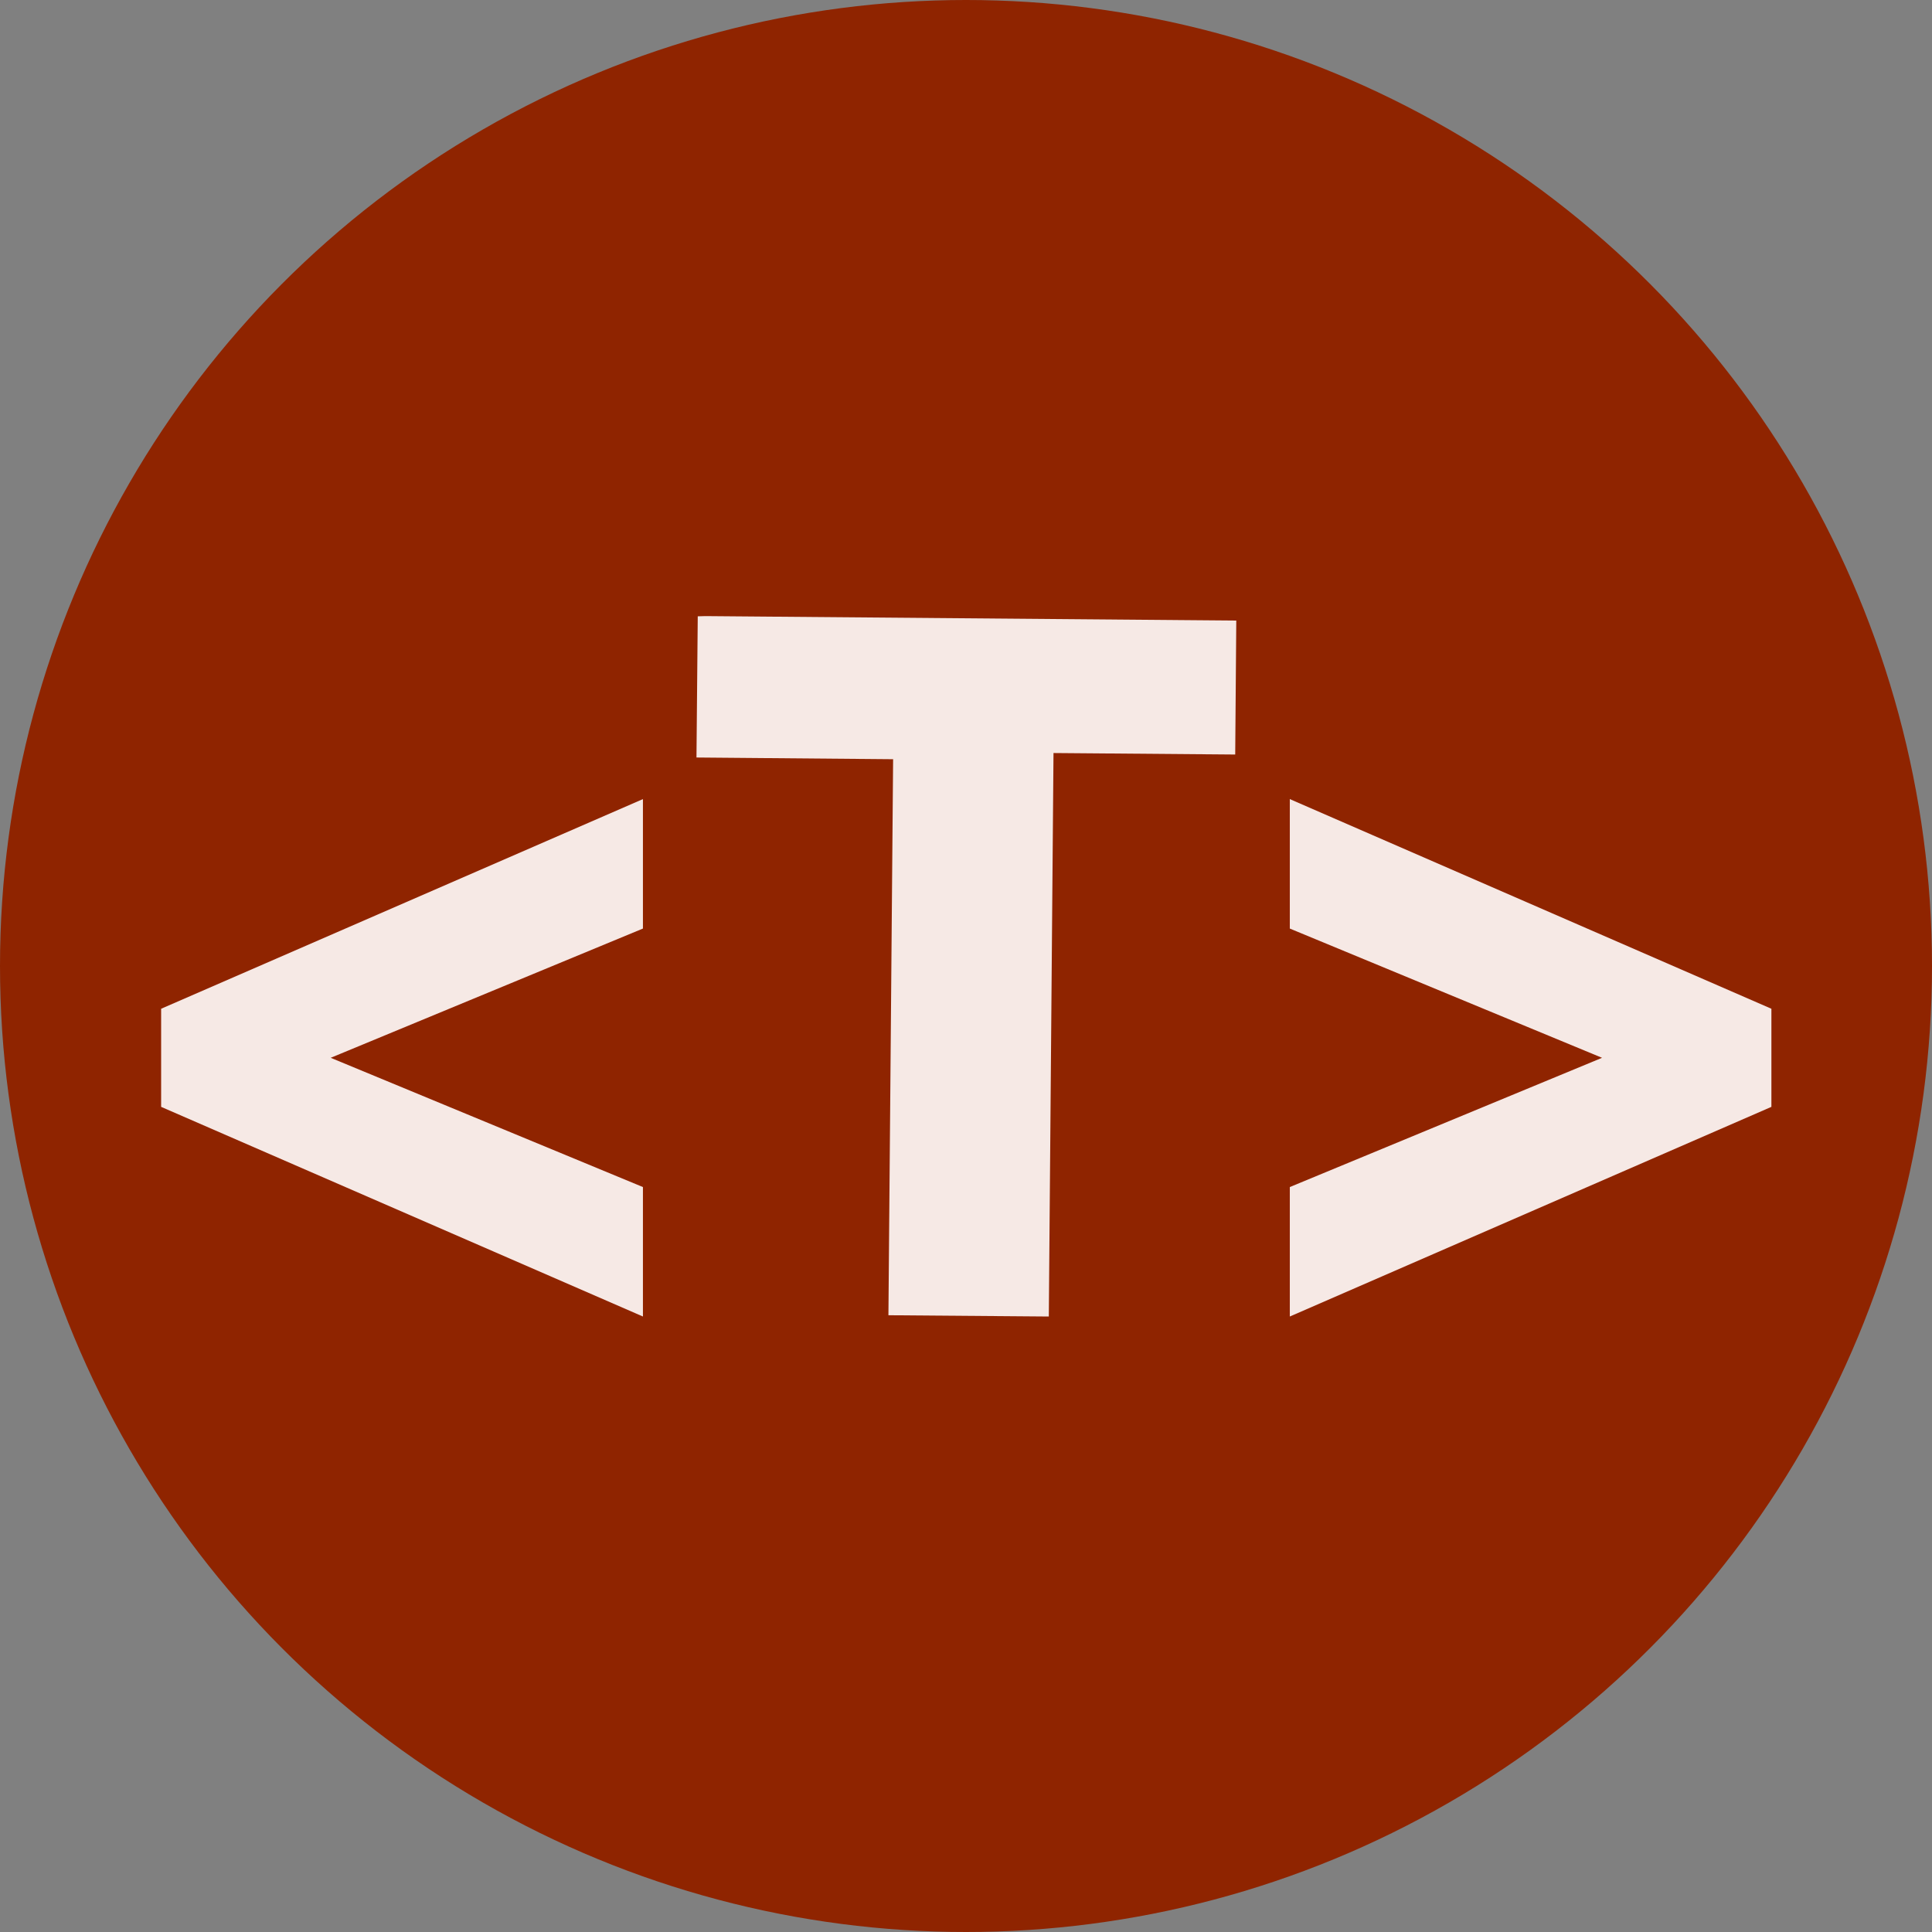 <?xml version="1.0" encoding="UTF-8" standalone="no"?>
<!-- Created with Inkscape (http://www.inkscape.org/) -->

<svg
   width="48"
   height="48"
   viewBox="0 0 12.7 12.7"
   version="1.1"
   id="svg1"
   inkscape:version="1.4.2 (ebf0e940d0, 2025-05-08)"
   sodipodi:docname="favicon.svg"
   xml:space="preserve"
   inkscape:export-filename="favicon.png"
   inkscape:export-xdpi="96"
   inkscape:export-ydpi="96"
   xmlns:inkscape="http://www.inkscape.org/namespaces/inkscape"
   xmlns:sodipodi="http://sodipodi.sourceforge.net/DTD/sodipodi-0.dtd"
   xmlns="http://www.w3.org/2000/svg"
   xmlns:svg="http://www.w3.org/2000/svg"><rect x="0" y="0" width="12.7" height="12.7" fill="#808080" stroke="none"/><sodipodi:namedview
     id="namedview1"
     pagecolor="#ffffff"
     bordercolor="#000000"
     borderopacity="0.25"
     inkscape:showpageshadow="2"
     inkscape:pageopacity="0.0"
     inkscape:pagecheckerboard="0"
     inkscape:deskcolor="#d1d1d1"
     inkscape:document-units="px"
     inkscape:zoom="12.649816"
     inkscape:cx="22.529973"
     inkscape:cy="22.055657"
     inkscape:window-width="1436"
     inkscape:window-height="831"
     inkscape:window-x="0"
     inkscape:window-y="0"
     inkscape:window-maximized="0"
     inkscape:current-layer="layer1" /><defs
     id="defs1" /><g
     inkscape:label="Layer 1"
     inkscape:groupmode="layer"
     id="layer1"><circle
       style="fill:#8f2400;fill-opacity:1;stroke:none;stroke-width:1.323;stroke-linejoin:round;stroke-dasharray:none"
       id="path1"
       cx="6.35"
       cy="6.35"
       r="6.35" /><g
       id="g4"
       transform="matrix(1.402,0,0,1.402,-1.463,-2.782)"><path
         style="fill:#f6e9e5;fill-opacity:1;stroke:none;stroke-width:1.323;stroke-linejoin:round;stroke-dasharray:none"
         d="m 4.351,4.873 2.489,0.021 -0.005,0.628 -0.852,-0.007 -0.022,2.642 -0.752,-0.006 0.022,-2.607 -0.922,-0.008 0.006,-0.662 z"
         id="path2" /><path
         id="path3"
         style="fill:#f6e9e5;fill-opacity:1;stroke:none;stroke-width:1.323;stroke-linejoin:round;stroke-dasharray:none"
         d="M 7.091,5.731 9.349,6.714 V 6.944 7.174 L 7.091,8.157 V 7.55 L 8.555,6.944 7.091,6.338 Z" /><path
         id="path4"
         style="fill:#f6e9e5;fill-opacity:1;stroke:none;stroke-width:1.323;stroke-linejoin:round;stroke-dasharray:none"
         d="M 4.058,5.731 1.799,6.714 V 6.944 7.174 L 4.058,8.157 V 7.55 L 2.594,6.944 4.058,6.338 Z" /></g></g></svg>
